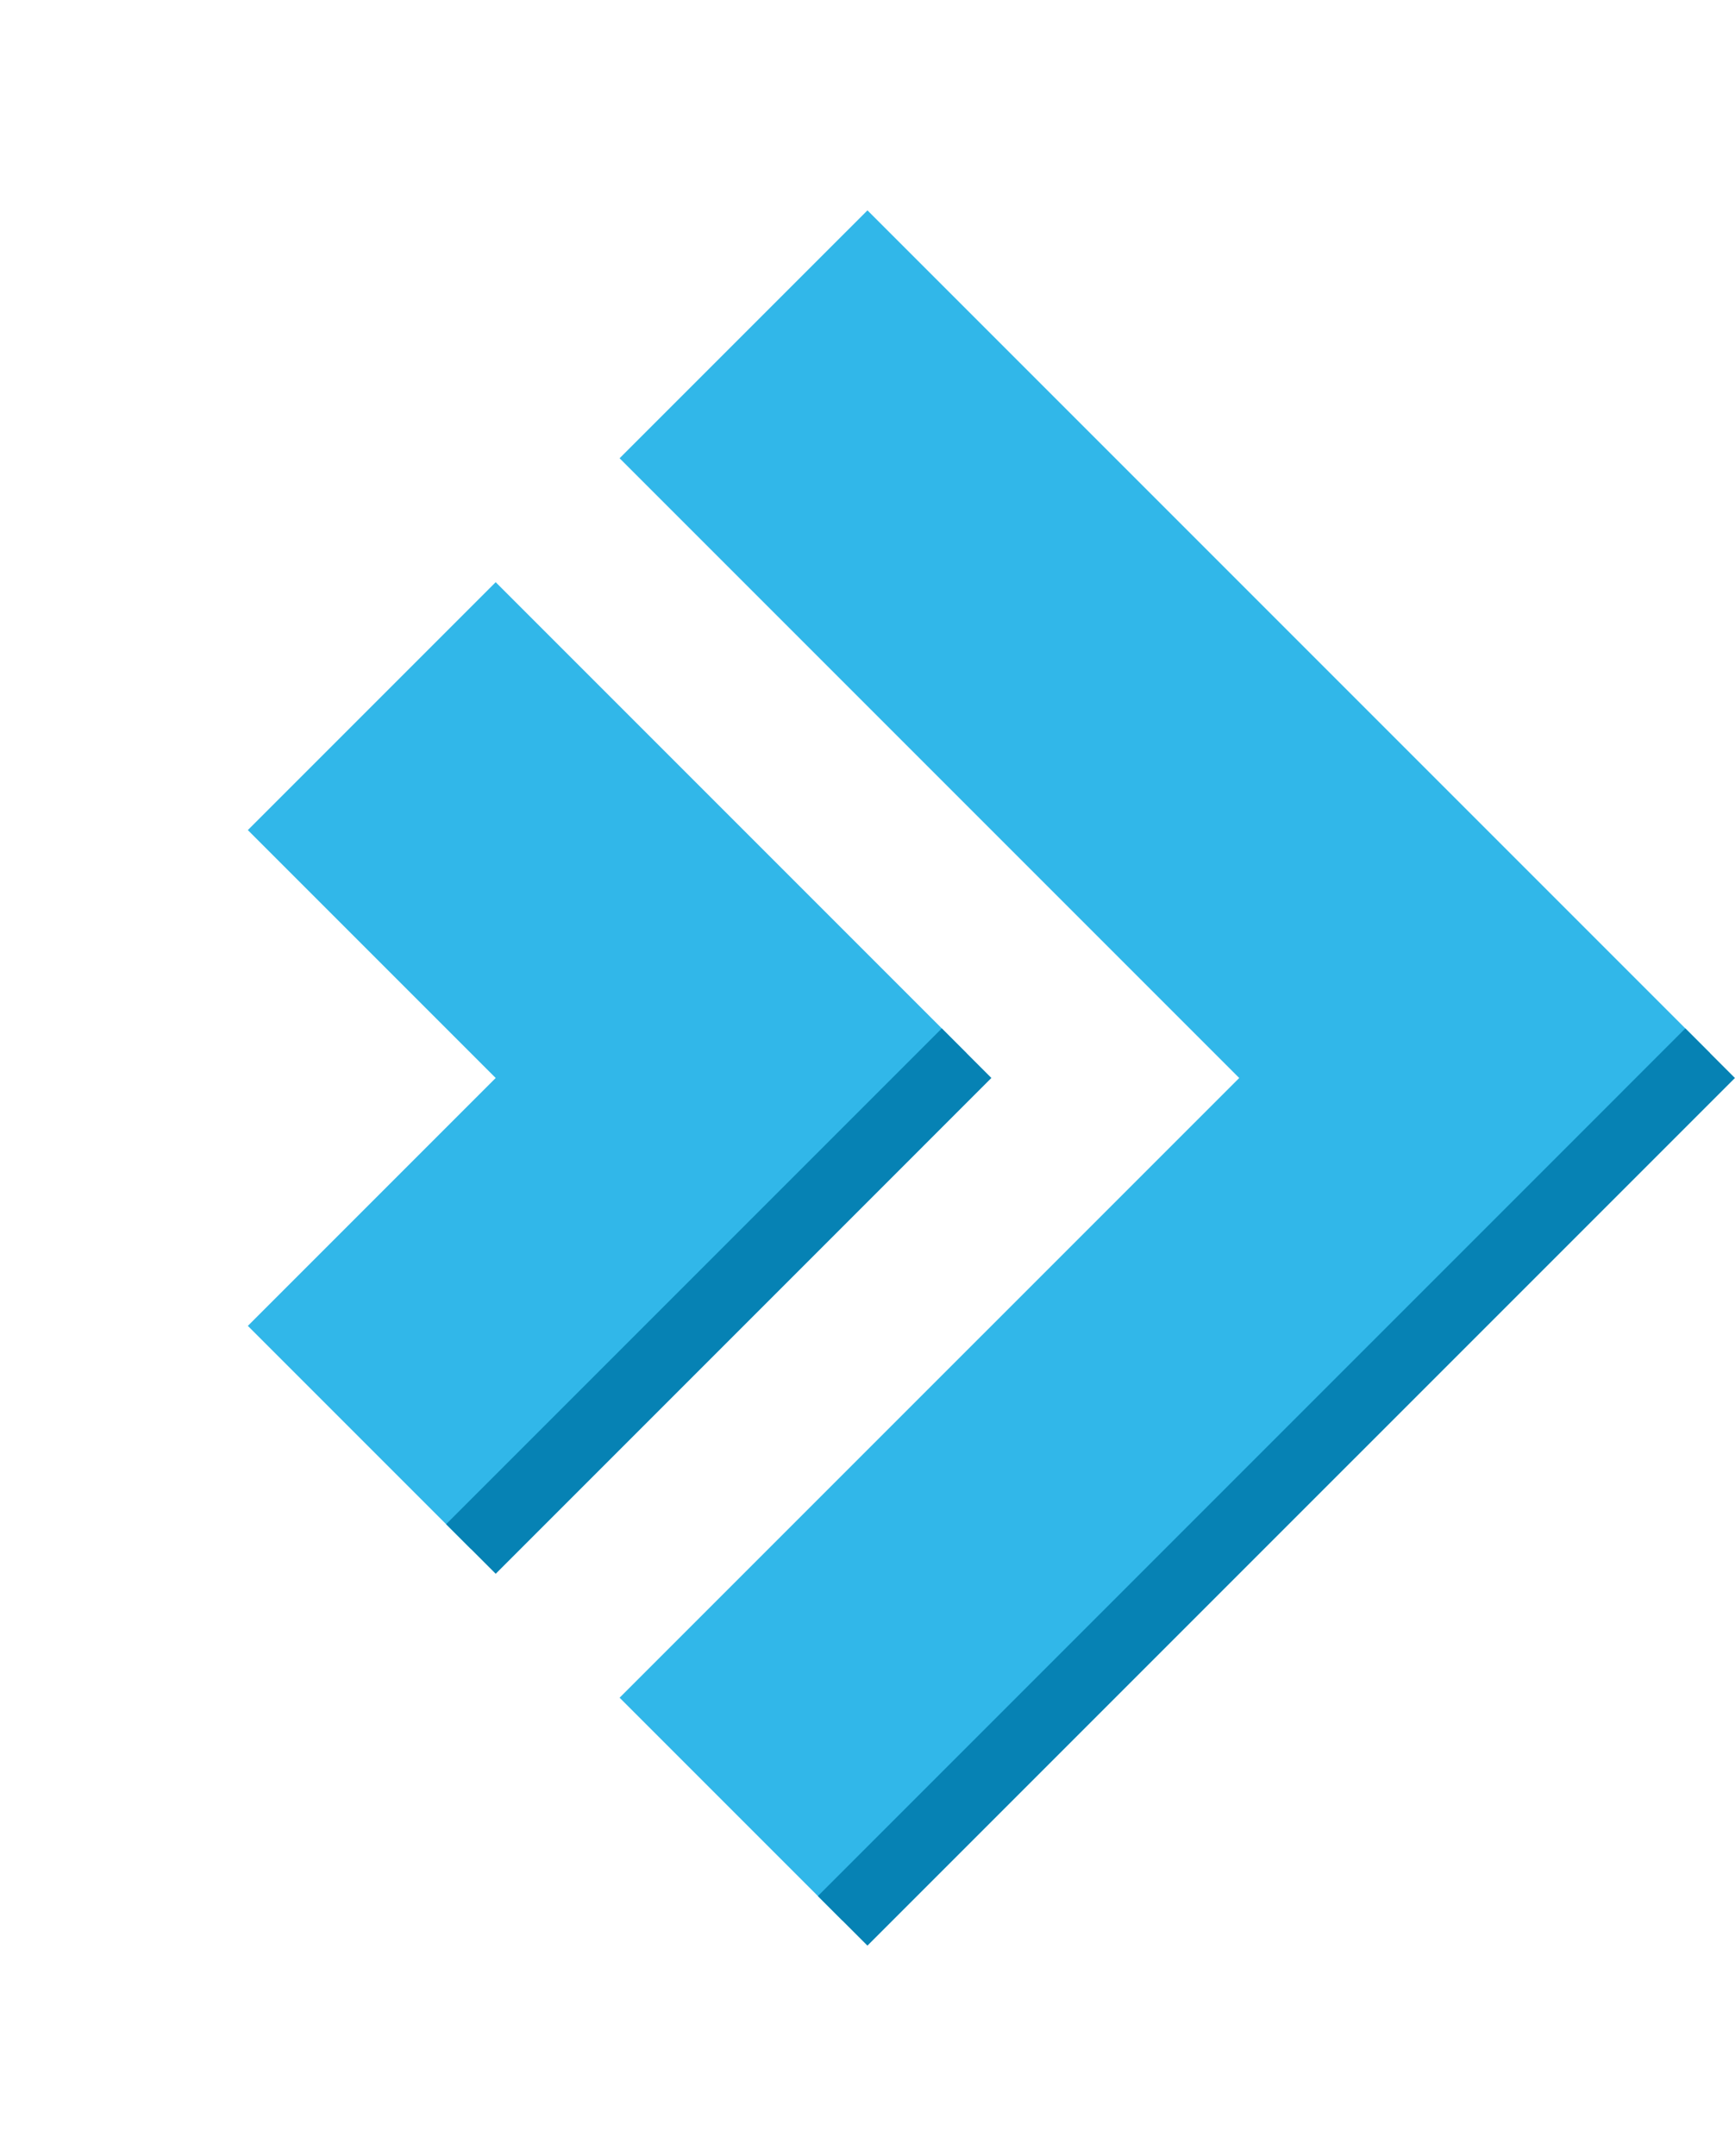 <svg xmlns="http://www.w3.org/2000/svg" width="99" height="123" viewBox="0 0 99 123" fill="none"><g id="logo-directadmin"><g id="Group"><path id="Vector" d="M14.142 47.356L28.284 61.498L14.142 75.64L26.87 88.368L55.154 60.084L28.284 33.214L14.142 47.356Z" fill="#31B7E9"></path><path id="Vector_2" d="M53.74 58.669L25.456 86.953L28.285 89.782L56.569 61.497L53.74 58.669Z" fill="#0682B4"></path><path id="Vector_3" d="M35.355 26.143L70.711 61.498L35.355 96.853L48.083 109.581L97.581 60.084L49.498 12.001L35.355 26.143Z" fill="#31B7E9"></path><path id="Vector_4" d="M96.166 58.67L46.669 108.168L49.497 110.996L98.995 61.499L96.166 58.67Z" fill="#0682B4"></path></g></g></svg>